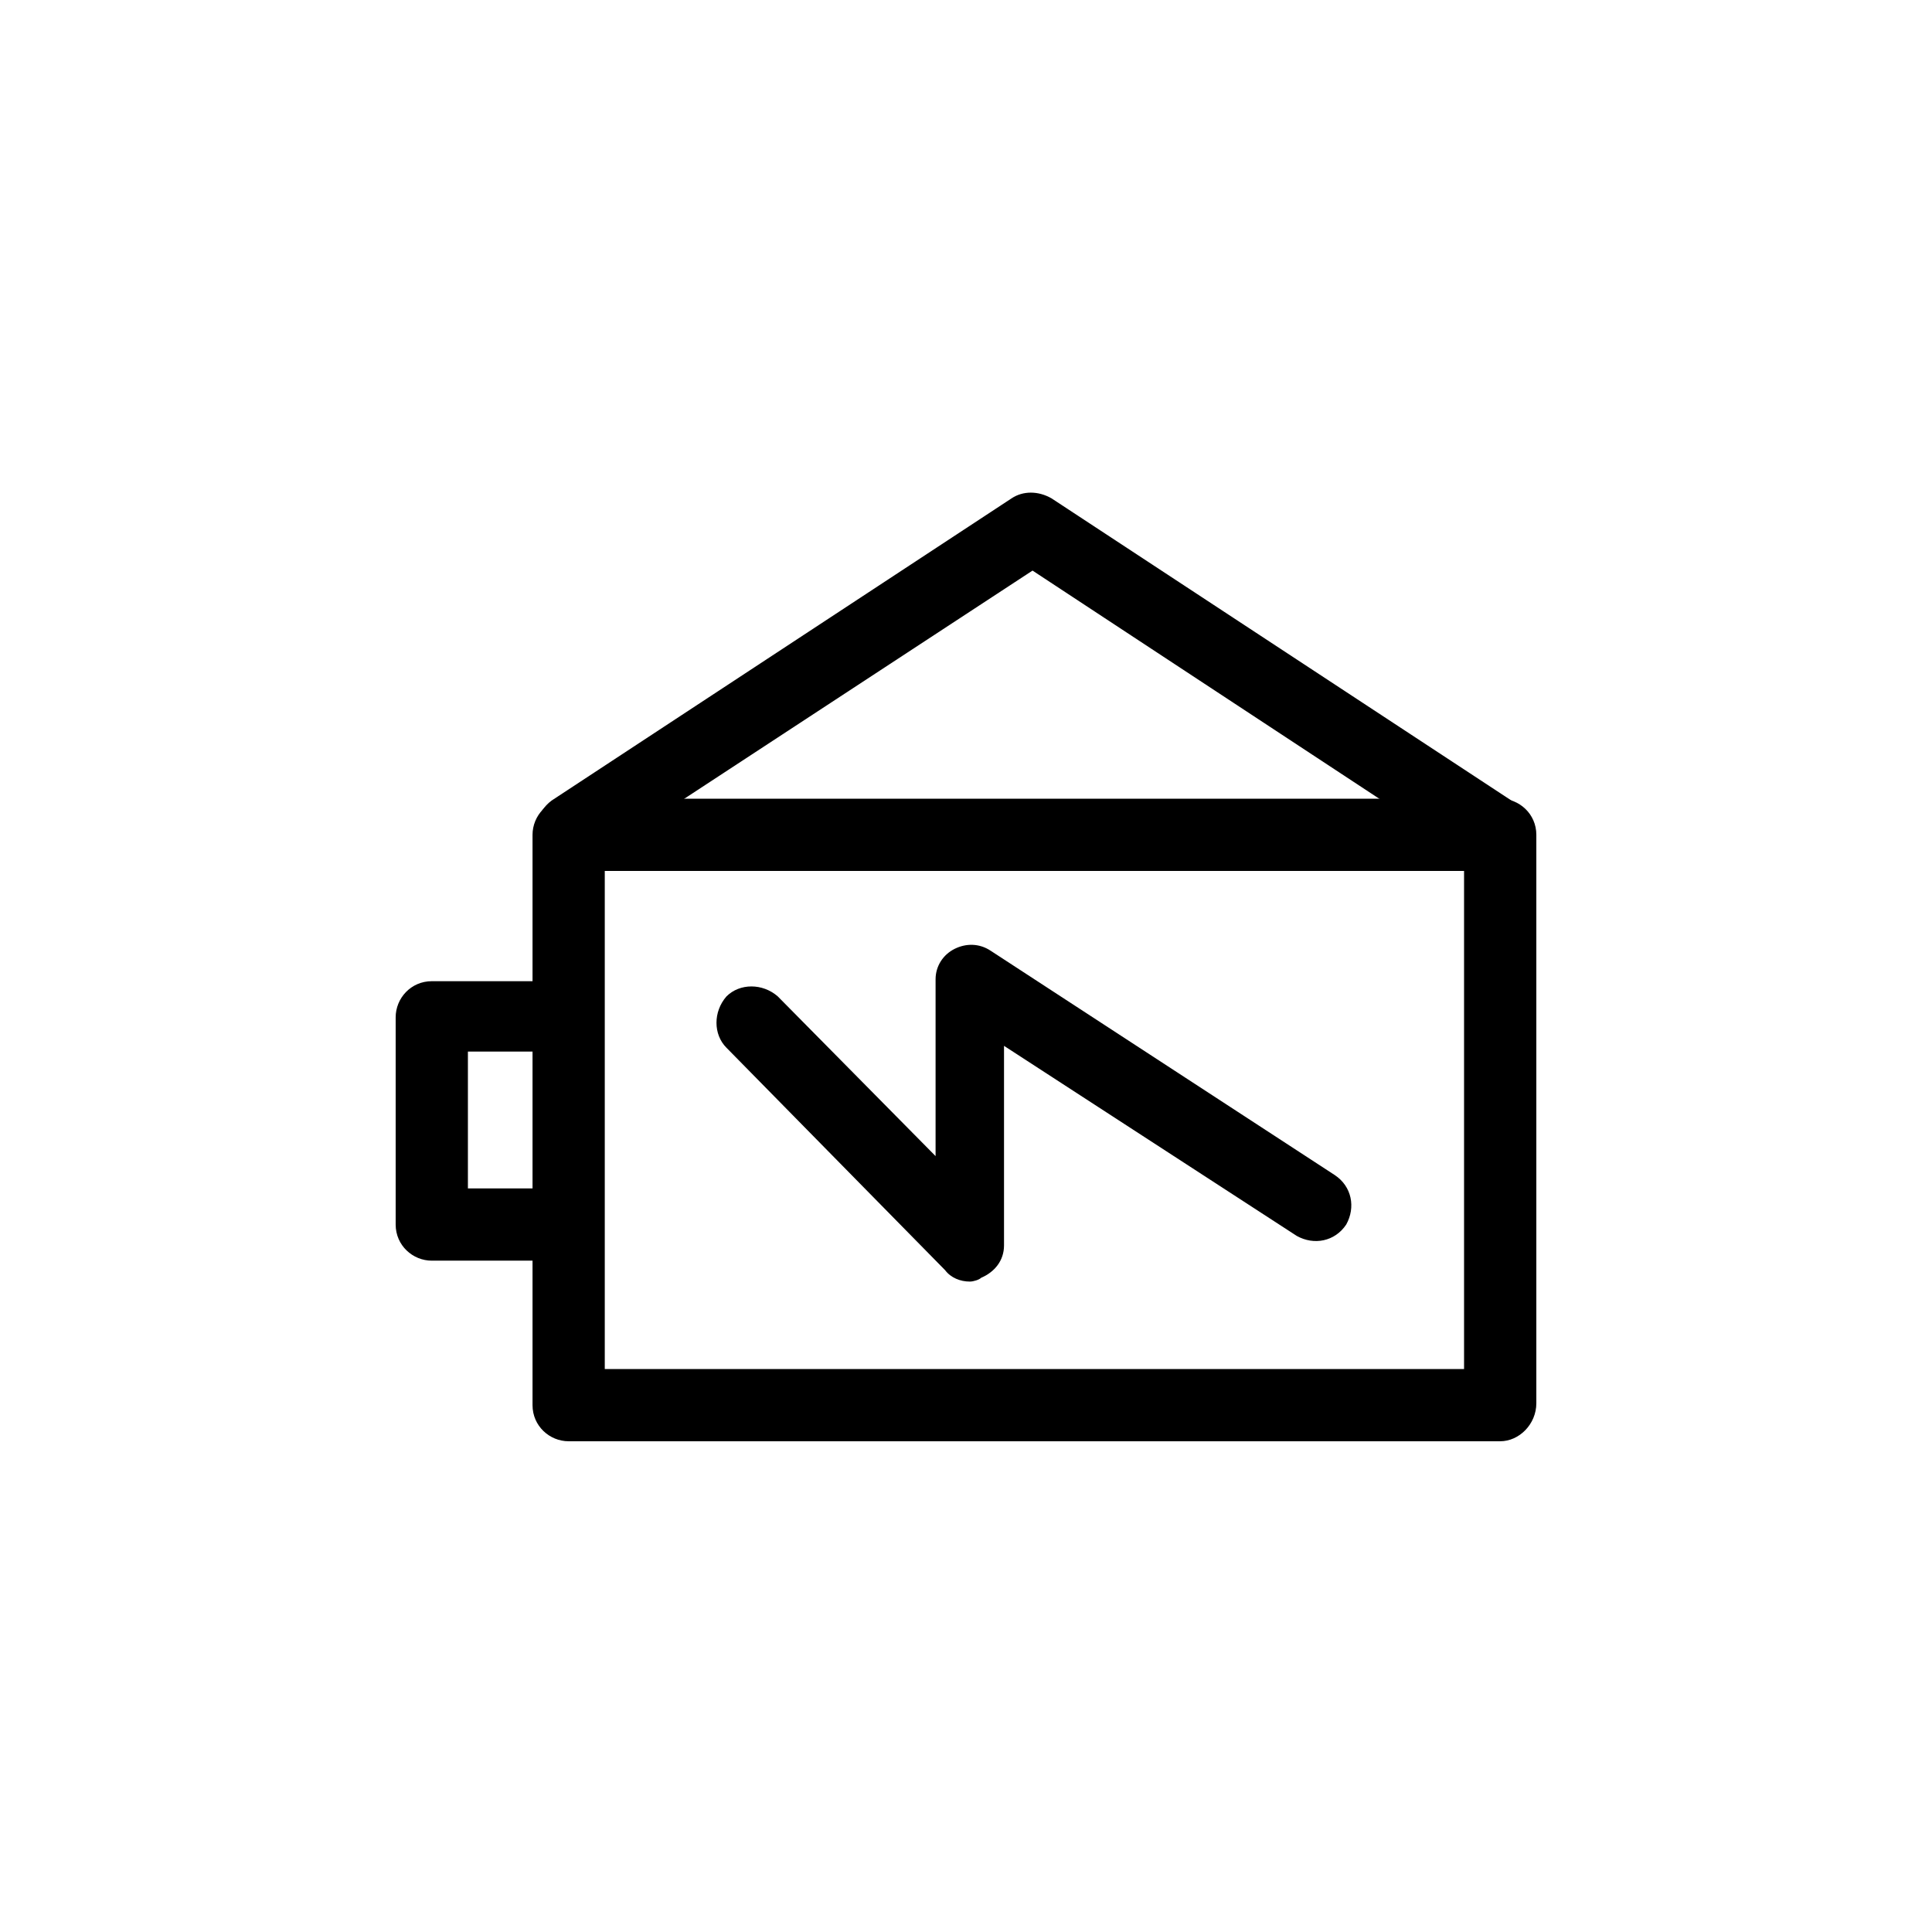 <?xml version="1.0" encoding="UTF-8"?>
<!-- Uploaded to: ICON Repo, www.iconrepo.com, Generator: ICON Repo Mixer Tools -->
<svg fill="#000000" width="800px" height="800px" version="1.1" viewBox="144 144 512 512" xmlns="http://www.w3.org/2000/svg">
 <g>
  <path d="m541.57 525.95h-246.87c-5.039 0-9.574-4.031-9.574-9.574v-151.14c0-5.039 4.031-9.574 9.574-9.574h246.87c5.039 0 9.574 4.031 9.574 9.574v150.64c-0.004 5.543-4.539 10.074-9.574 10.074zm-237.3-19.145h227.72v-132h-227.72z"/>
  <path d="m294.2 478.09h-35.77c-5.039 0-9.574-4.031-9.574-9.574v-54.914c0-5.039 4.031-9.574 9.574-9.574h35.77c5.039 0 9.574 4.031 9.574 9.574-0.004 5.543-4.535 9.07-9.574 9.07h-26.199v36.273h26.199c5.039 0 9.574 4.031 9.574 9.574-0.004 5.539-4.535 9.57-9.574 9.57z"/>
  <path d="m401.01 483.63c-2.519 0-5.039-1.008-6.551-3.023l-57.938-58.945c-3.527-3.527-3.527-9.574 0-13.602 3.527-3.527 9.574-3.527 13.602 0l41.816 42.32v-46.855c0-3.527 2.016-6.551 5.039-8.062 3.023-1.512 6.551-1.512 9.574 0.504l91.188 59.449c4.535 3.023 5.543 8.566 3.023 13.098-3.023 4.535-8.566 5.543-13.098 3.023l-77.59-50.379v52.898c0 4.031-2.519 7.055-6.047 8.566-0.504 0.504-2.012 1.008-3.019 1.008z"/>
  <path d="m539.05 373.3c-2.016 0-3.527-0.504-5.039-1.512l-116.38-76.578-116.89 76.578c-4.535 3.023-10.078 1.512-13.098-2.519-3.023-4.535-1.512-10.078 2.519-13.098l121.92-80.105c3.023-2.016 7.055-2.016 10.578 0l121.92 80.105c4.535 3.023 5.543 8.566 2.519 13.098-2.016 2.519-5.035 4.031-8.059 4.031z"/>
 </g>
</svg>